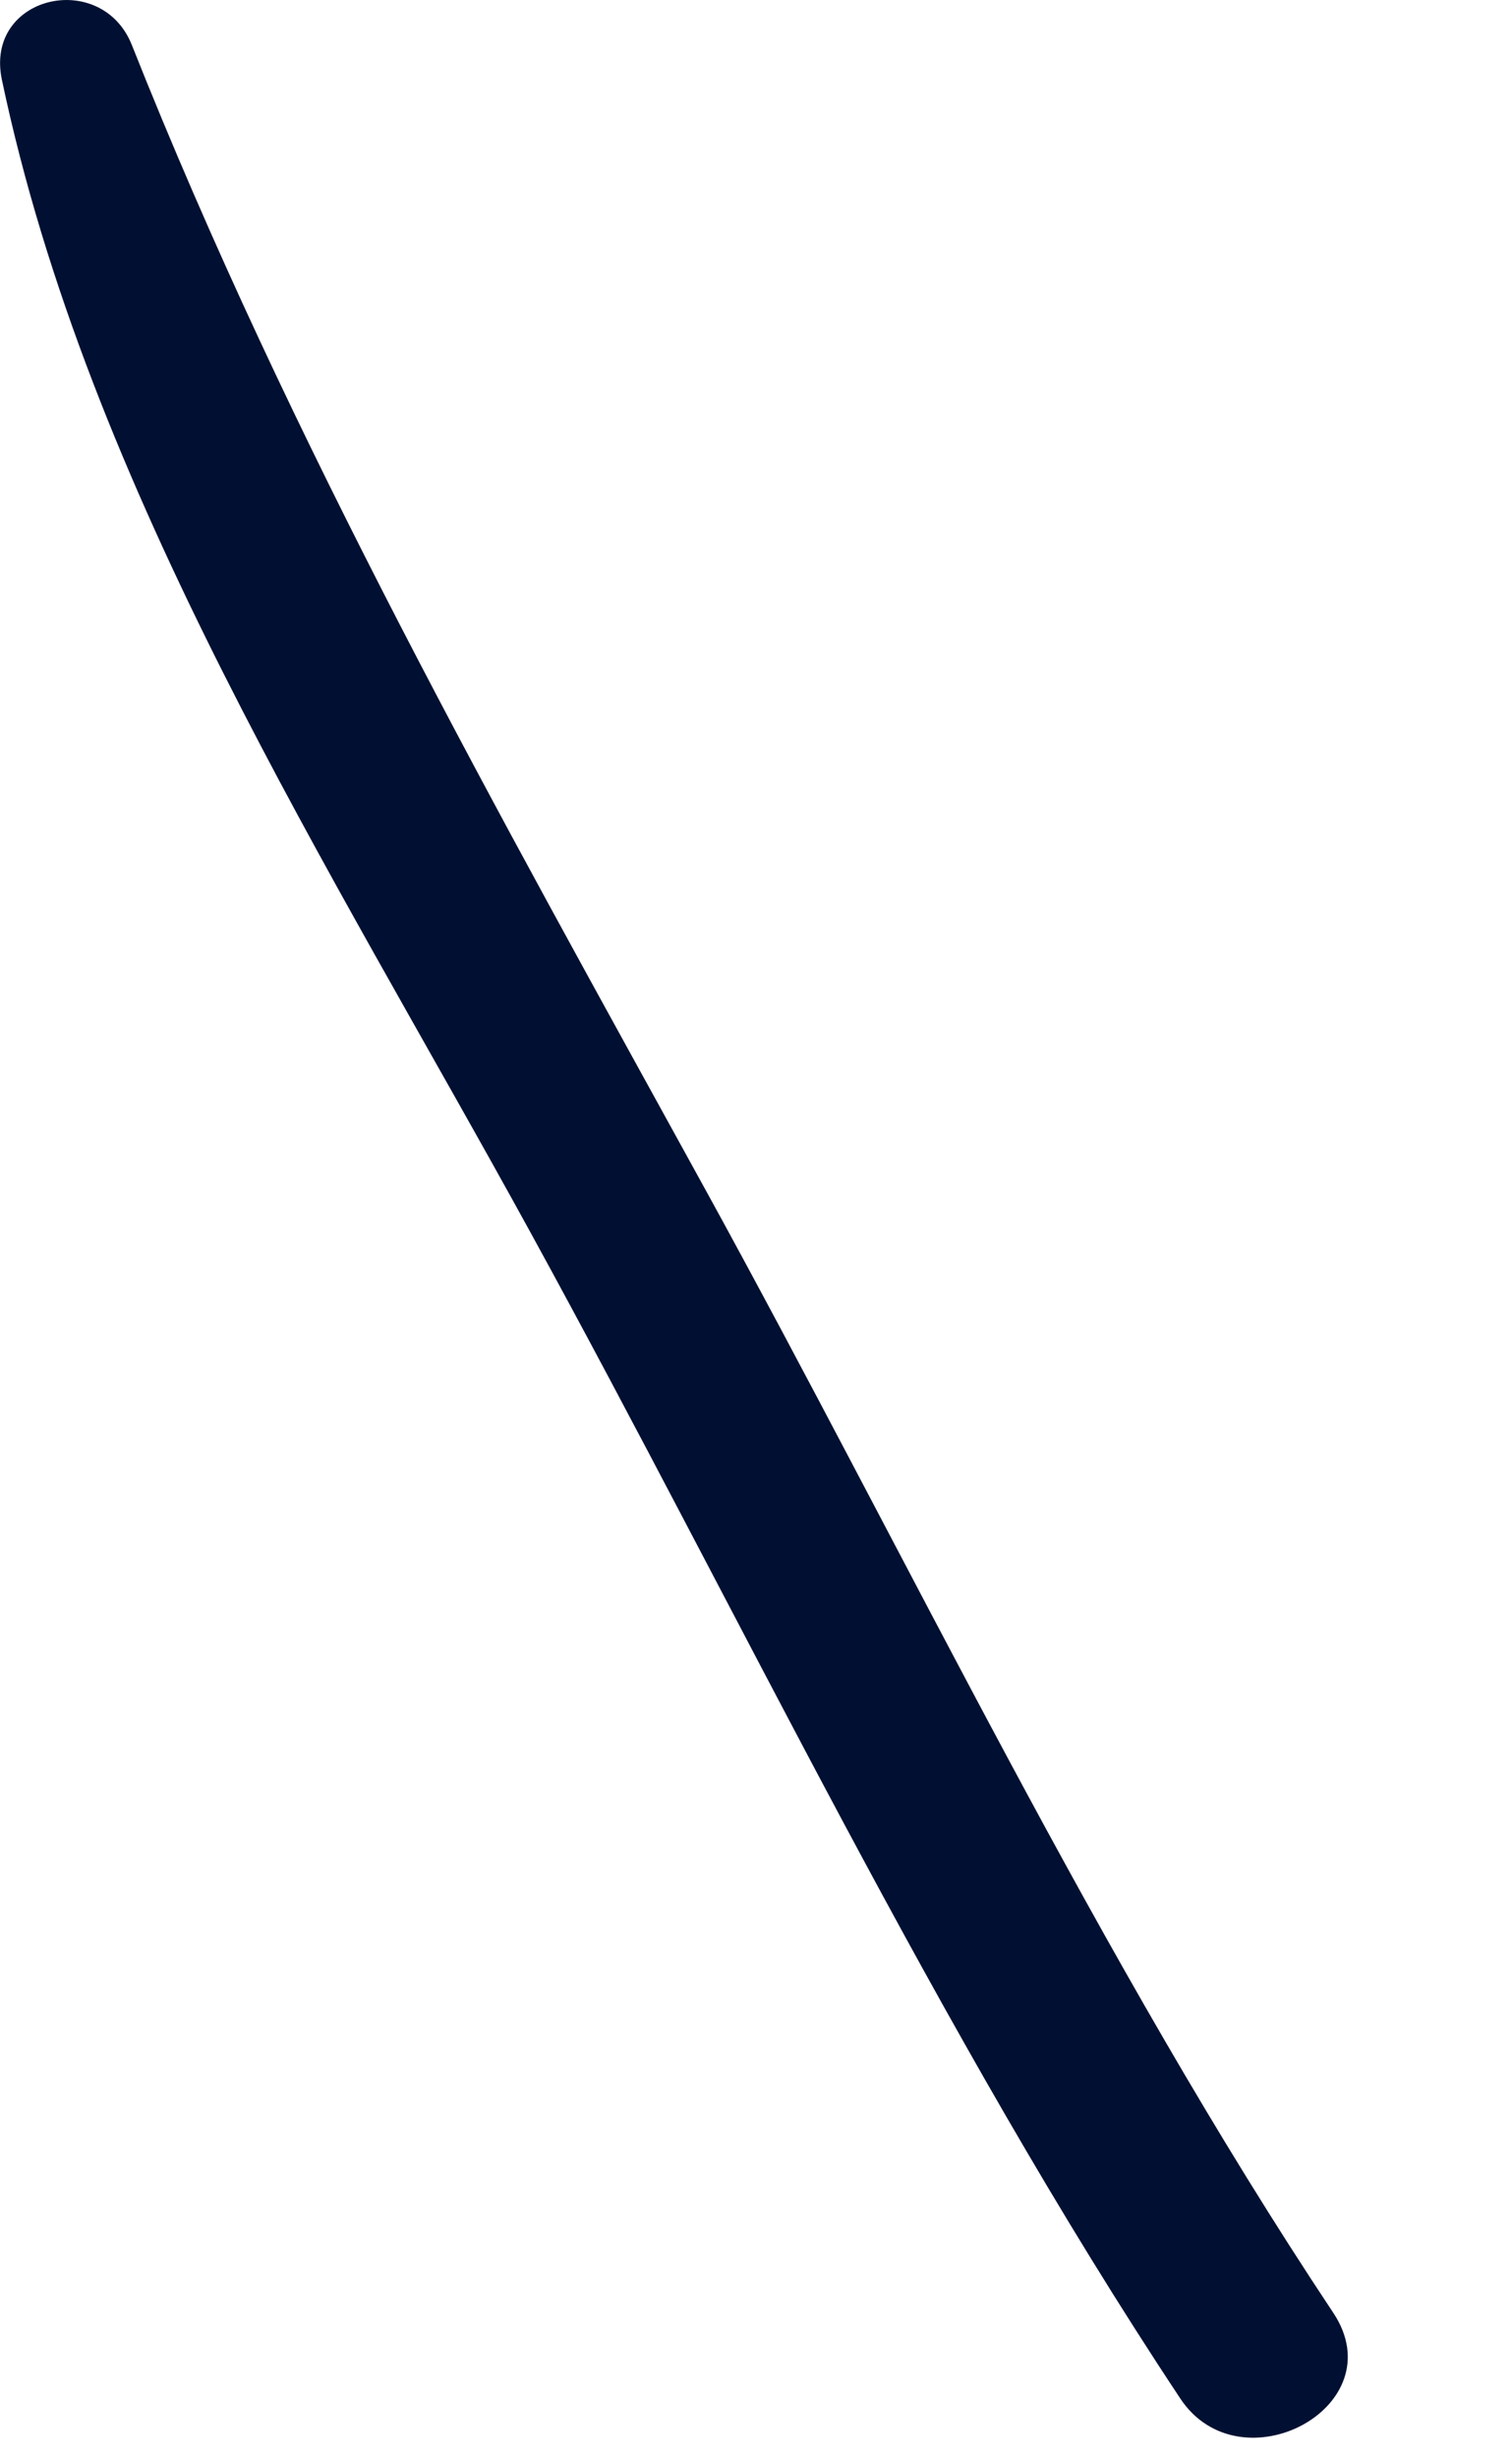 <?xml version="1.0" encoding="utf-8"?>
<svg xmlns="http://www.w3.org/2000/svg" fill="none" height="100%" overflow="visible" preserveAspectRatio="none" style="display: block;" viewBox="0 0 8 13" width="100%">
<path d="M7.054 12.23C5.806 10.354 4.819 8.267 3.734 6.294C2.641 4.307 1.536 2.35 0.698 0.239C0.538 -0.165 -0.084 -0.025 0.01 0.422C0.469 2.601 1.748 4.587 2.806 6.516C3.931 8.566 4.952 10.735 6.245 12.684C6.563 13.163 7.385 12.727 7.054 12.23Z" fill="#011032" id="Vector"/>
</svg>